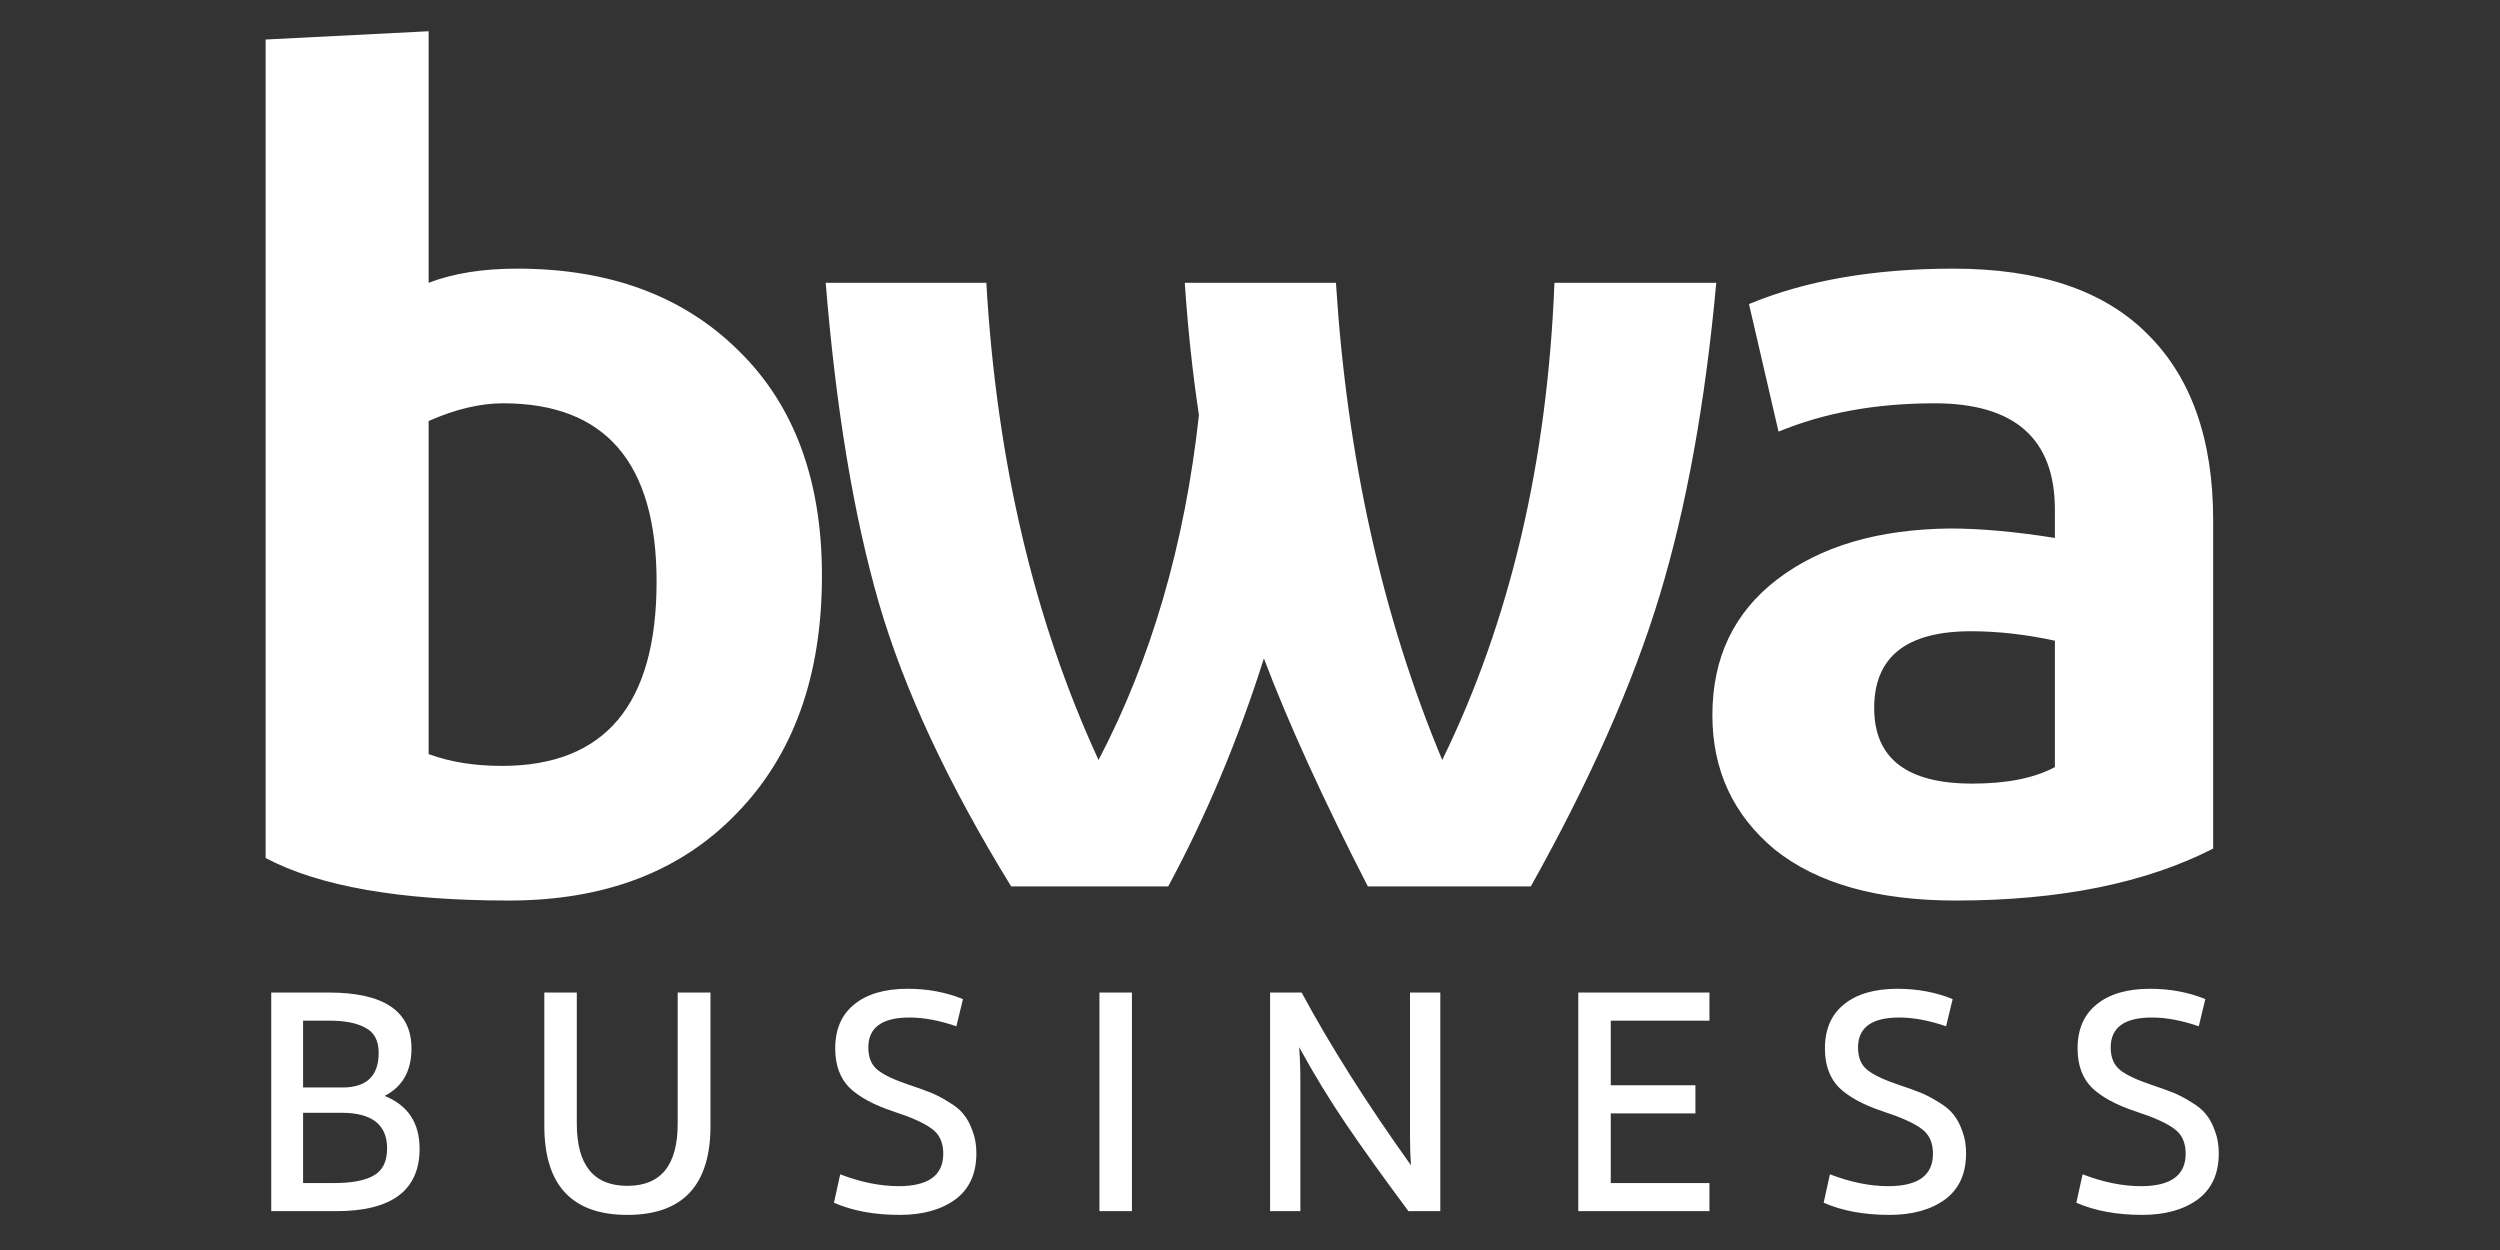 <svg width="144" height="72" viewBox="0 0 144 72" fill="none" xmlns="http://www.w3.org/2000/svg">
<rect x="0" y="0" width="144" height="72" fill="#333333" stroke="none"/>
<g id="logoBWAPw">
<path id="Union" fill-rule="evenodd" clip-rule="evenodd" d="M42.445 46.837C45.711 43.481 47.344 38.922 47.344 33.163C47.344 27.629 45.733 23.298 42.513 20.169C39.339 17.039 35.098 15.474 29.791 15.474C27.796 15.474 26.095 15.746 24.689 16.291V1.8L15.301 2.276V49.422C18.385 51.055 23.056 51.871 29.315 51.871C34.849 51.871 39.225 50.193 42.445 46.837ZM28.907 44.116C27.32 44.116 25.914 43.889 24.689 43.435V24.25C26.231 23.57 27.66 23.23 28.975 23.23C34.871 23.23 37.819 26.654 37.819 33.503C37.819 40.578 34.849 44.116 28.907 44.116ZM112.647 51.871C118.634 51.871 123.578 50.873 127.478 48.878V29.965C127.478 25.294 126.208 21.711 123.668 19.216C121.174 16.722 117.455 15.474 112.511 15.474C107.931 15.474 104.007 16.155 100.742 17.515L102.443 24.863C105.073 23.774 108.067 23.23 111.423 23.23C116.049 23.23 118.362 25.271 118.362 29.353V30.986C116.094 30.623 114.076 30.441 112.307 30.441C108.18 30.487 104.869 31.462 102.375 33.367C99.88 35.272 98.633 37.88 98.633 41.19C98.633 44.365 99.835 46.95 102.239 48.946C104.688 50.896 108.157 51.871 112.647 51.871ZM118.362 44.184C117.183 44.819 115.595 45.136 113.6 45.136C109.835 45.136 107.953 43.685 107.953 40.782C107.953 37.834 109.813 36.36 113.532 36.36C115.074 36.36 116.684 36.541 118.362 36.904V44.184ZM48.036 69.277L48.396 67.64C49.583 68.096 50.704 68.323 51.76 68.323C53.475 68.323 54.332 67.7 54.332 66.453C54.332 65.805 54.11 65.325 53.667 65.013C53.235 64.689 52.503 64.36 51.472 64.024C50.345 63.652 49.499 63.196 48.935 62.657C48.384 62.105 48.108 61.349 48.108 60.39C48.108 59.287 48.474 58.441 49.205 57.853C49.937 57.254 50.962 56.954 52.282 56.954C53.433 56.954 54.494 57.152 55.466 57.548L55.088 59.113C54.104 58.777 53.205 58.609 52.389 58.609C50.806 58.609 50.015 59.185 50.015 60.336C50.015 60.912 50.195 61.343 50.554 61.631C50.914 61.919 51.526 62.207 52.389 62.495C52.893 62.663 53.307 62.813 53.631 62.944C53.955 63.076 54.296 63.256 54.656 63.484C55.028 63.7 55.316 63.94 55.52 64.204C55.724 64.456 55.891 64.773 56.023 65.157C56.167 65.529 56.239 65.955 56.239 66.434C56.239 67.61 55.831 68.497 55.016 69.097C54.2 69.685 53.139 69.978 51.832 69.978C50.369 69.978 49.103 69.745 48.036 69.277ZM105.043 69.277L105.403 67.64C106.59 68.096 107.711 68.323 108.767 68.323C110.482 68.323 111.339 67.7 111.339 66.453C111.339 65.805 111.117 65.325 110.674 65.013C110.242 64.689 109.51 64.36 108.479 64.024C107.351 63.652 106.506 63.196 105.942 62.657C105.391 62.105 105.115 61.349 105.115 60.39C105.115 59.287 105.481 58.441 106.212 57.853C106.944 57.254 107.969 56.954 109.288 56.954C110.44 56.954 111.501 57.152 112.473 57.548L112.095 59.113C111.111 58.777 110.212 58.609 109.396 58.609C107.813 58.609 107.022 59.185 107.022 60.336C107.022 60.912 107.202 61.343 107.561 61.631C107.921 61.919 108.533 62.207 109.396 62.495C109.9 62.663 110.314 62.813 110.638 62.944C110.961 63.076 111.303 63.256 111.663 63.484C112.035 63.7 112.323 63.94 112.527 64.204C112.73 64.456 112.898 64.773 113.03 65.157C113.174 65.529 113.246 65.955 113.246 66.434C113.246 67.61 112.838 68.497 112.023 69.097C111.207 69.685 110.146 69.978 108.839 69.978C107.375 69.978 106.11 69.745 105.043 69.277ZM119.598 69.277L119.957 67.64C121.145 68.096 122.266 68.323 123.321 68.323C125.036 68.323 125.894 67.7 125.894 66.453C125.894 65.805 125.672 65.325 125.228 65.013C124.797 64.689 124.065 64.36 123.034 64.024C121.906 63.652 121.061 63.196 120.497 62.657C119.945 62.105 119.669 61.349 119.669 60.39C119.669 59.287 120.035 58.441 120.767 57.853C121.498 57.254 122.524 56.954 123.843 56.954C124.994 56.954 126.056 57.152 127.027 57.548L126.649 59.113C125.666 58.777 124.767 58.609 123.951 58.609C122.368 58.609 121.576 59.185 121.576 60.336C121.576 60.912 121.756 61.343 122.116 61.631C122.476 61.919 123.087 62.207 123.951 62.495C124.455 62.663 124.868 62.813 125.192 62.944C125.516 63.076 125.858 63.256 126.218 63.484C126.589 63.7 126.877 63.94 127.081 64.204C127.285 64.456 127.453 64.773 127.585 65.157C127.729 65.529 127.801 65.955 127.801 66.434C127.801 67.61 127.393 68.497 126.577 69.097C125.762 69.685 124.701 69.978 123.393 69.978C121.93 69.978 120.665 69.745 119.598 69.277ZM98.465 69.763V68.144H92.78V64.132H97.656V62.513H92.78V58.789H98.465V57.17H90.909V69.763H98.465ZM74.902 69.763H73.157V57.17H74.974C76.641 60.264 78.74 63.58 81.271 67.118C81.235 66.65 81.217 66.105 81.217 65.481V57.17H82.962V69.763H81.127C79.664 67.796 78.464 66.123 77.529 64.743C76.593 63.364 75.694 61.889 74.83 60.318C74.878 60.882 74.902 61.571 74.902 62.387V69.763ZM63.328 57.17V69.763H65.199V57.17H63.328ZM31.353 57.17V64.851C31.353 68.269 32.948 69.978 36.138 69.978C39.328 69.978 40.924 68.269 40.924 64.851V57.17H39.035V64.725C39.035 67.112 38.069 68.305 36.138 68.305C34.196 68.305 33.224 67.112 33.224 64.725V57.17H31.353ZM19.365 69.763H15.623V57.17H18.933C22.112 57.17 23.701 58.243 23.701 60.39C23.701 61.685 23.185 62.597 22.154 63.124C23.497 63.664 24.168 64.677 24.168 66.165C24.168 68.563 22.567 69.763 19.365 69.763ZM17.458 58.789V62.639H19.725C21.116 62.639 21.812 61.973 21.812 60.642C21.812 59.946 21.56 59.467 21.056 59.203C20.564 58.927 19.863 58.789 18.951 58.789H17.458ZM17.458 64.096V68.144H19.239C20.259 68.144 21.02 68 21.524 67.712C22.04 67.424 22.297 66.902 22.297 66.147C22.297 64.779 21.422 64.096 19.671 64.096H17.458ZM67.29 51.055H58.242C54.614 45.159 52.074 39.716 50.622 34.727C49.171 29.693 48.151 23.547 47.561 16.291H56.813C57.403 26.541 59.557 35.702 63.276 43.776C66.315 37.97 68.243 31.348 69.059 23.91C68.696 21.506 68.424 18.967 68.243 16.291H76.951C77.585 26.359 79.626 35.521 83.073 43.776C86.974 35.793 89.128 26.632 89.536 16.291H98.857C98.222 23.23 97.133 29.239 95.591 34.319C94.049 39.399 91.577 44.977 88.176 51.055H78.787C76.202 46.02 74.207 41.644 72.801 37.925C71.304 42.642 69.467 47.018 67.29 51.055Z" fill="white"/>
</g>
</svg>
